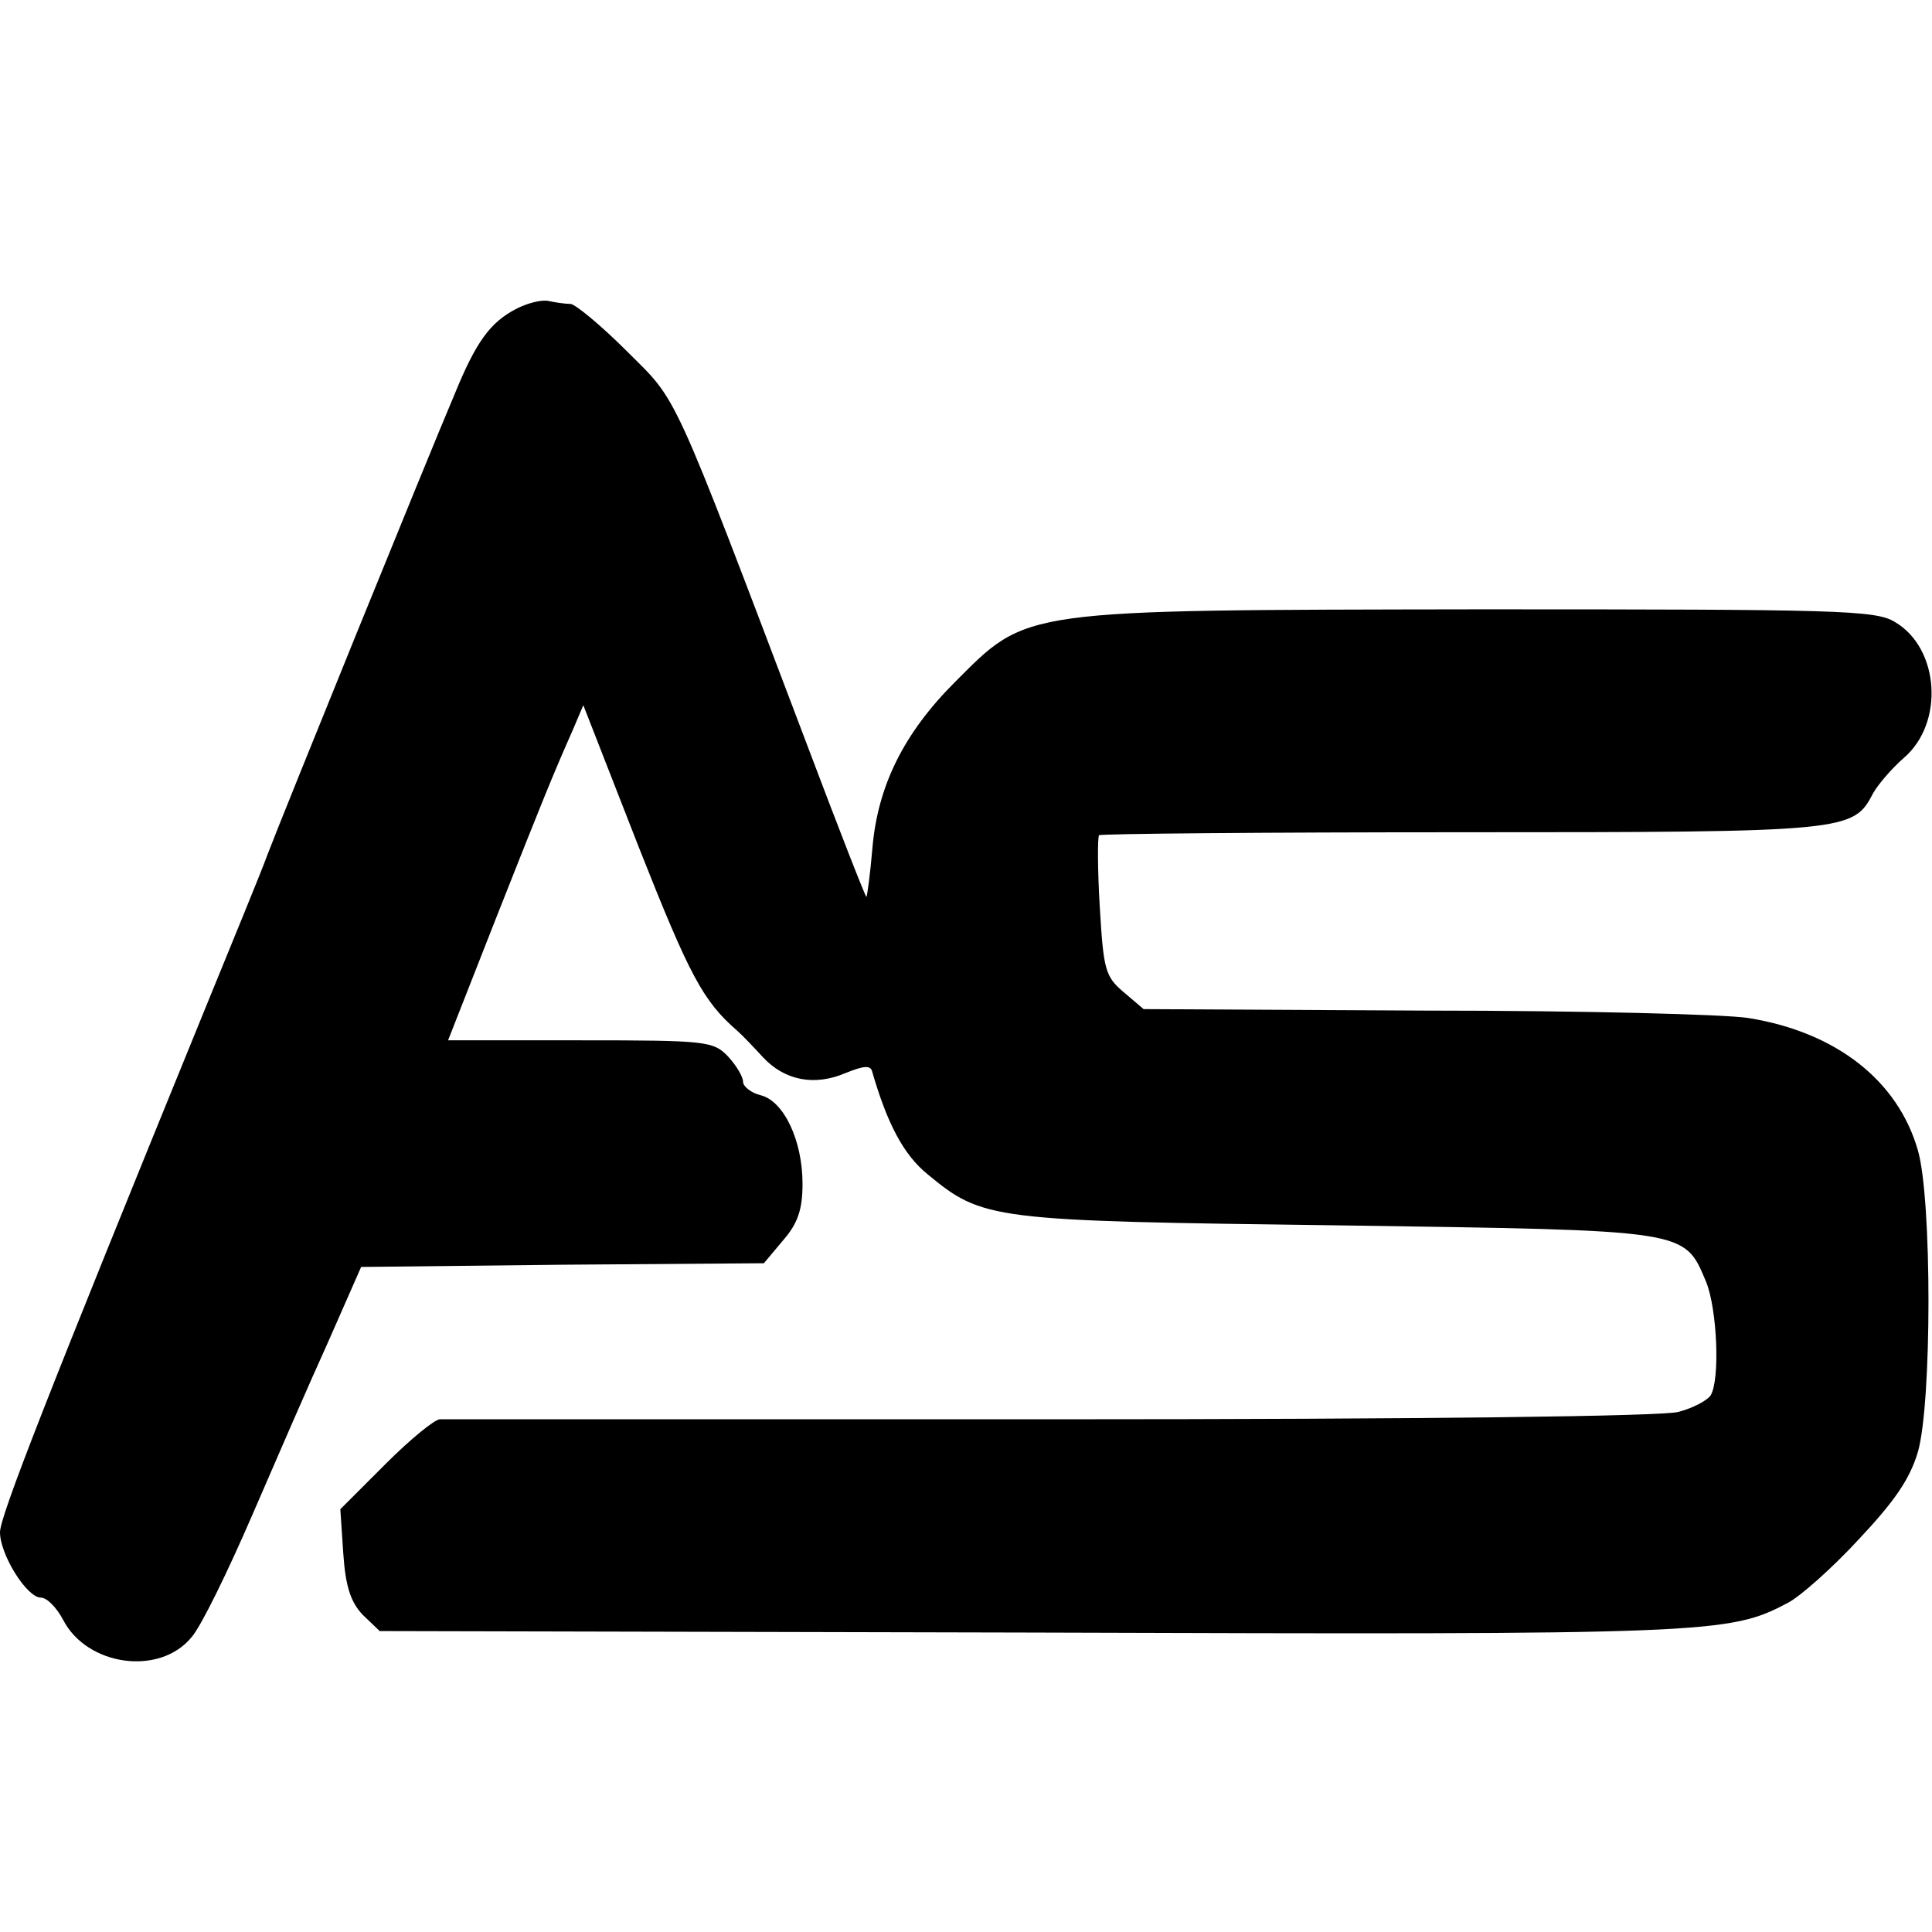 <?xml version="1.0" standalone="no"?>
<!DOCTYPE svg PUBLIC "-//W3C//DTD SVG 20010904//EN"
 "http://www.w3.org/TR/2001/REC-SVG-20010904/DTD/svg10.dtd">
<svg version="1.0" xmlns="http://www.w3.org/2000/svg"
 width="260pt" height="260pt" viewBox="0 0 260 260"
 preserveAspectRatio="xMidYMid meet">
<g transform="translate(0,260) scale(0.1,-0.1)"
fill="#000000" stroke="none">
<path d="M694 2184 c-34 -18 -53 -43 -82 -114 -37 -87 -233 -570 -252 -620 -9
-25 -48 -119 -85 -210 -213 -522 -275 -681 -275 -702 0 -30 36 -88 55 -88 8 0
21 -13 30 -30 32 -62 130 -76 173 -23 13 15 49 89 81 163 32 74 78 180 103
235 l44 100 271 3 271 2 26 31 c20 23 26 42 26 76 0 58 -25 111 -56 119 -13 3
-24 12 -24 18 0 7 -9 22 -20 34 -20 21 -29 22 -199 22 l-178 0 64 163 c64 162
77 194 104 255 l14 33 75 -192 c68 -172 86 -206 132 -246 7 -6 23 -23 35 -36
29 -31 69 -39 111 -21 25 10 34 11 36 1 20 -69 42 -111 74 -137 75 -62 85 -63
552 -69 474 -7 466 -5 496 -76 15 -37 19 -132 6 -153 -5 -7 -24 -17 -43 -22
-21 -6 -340 -10 -844 -10 -445 0 -816 0 -823 0 -7 0 -40 -27 -73 -60 l-61 -61
4 -60 c3 -44 10 -65 26 -82 l23 -22 877 -2 c915 -3 939 -2 1018 40 16 8 60 47
95 85 48 51 69 81 80 118 19 66 19 341 0 406 -27 94 -110 159 -228 178 -30 5
-226 10 -434 10 l-380 2 -27 23 c-25 21 -27 31 -32 115 -3 50 -3 93 -1 96 2 2
222 4 488 4 522 0 527 1 554 53 7 12 25 33 41 47 55 47 48 148 -12 183 -26 16
-76 17 -558 17 -623 -1 -608 1 -707 -98 -69 -69 -104 -140 -111 -224 -3 -35
-7 -64 -8 -65 -1 -1 -37 91 -80 205 -185 488 -173 460 -242 529 -35 35 -69 63
-76 64 -7 0 -21 2 -30 4 -9 2 -29 -3 -44 -11z"/>
</g>
</svg>
